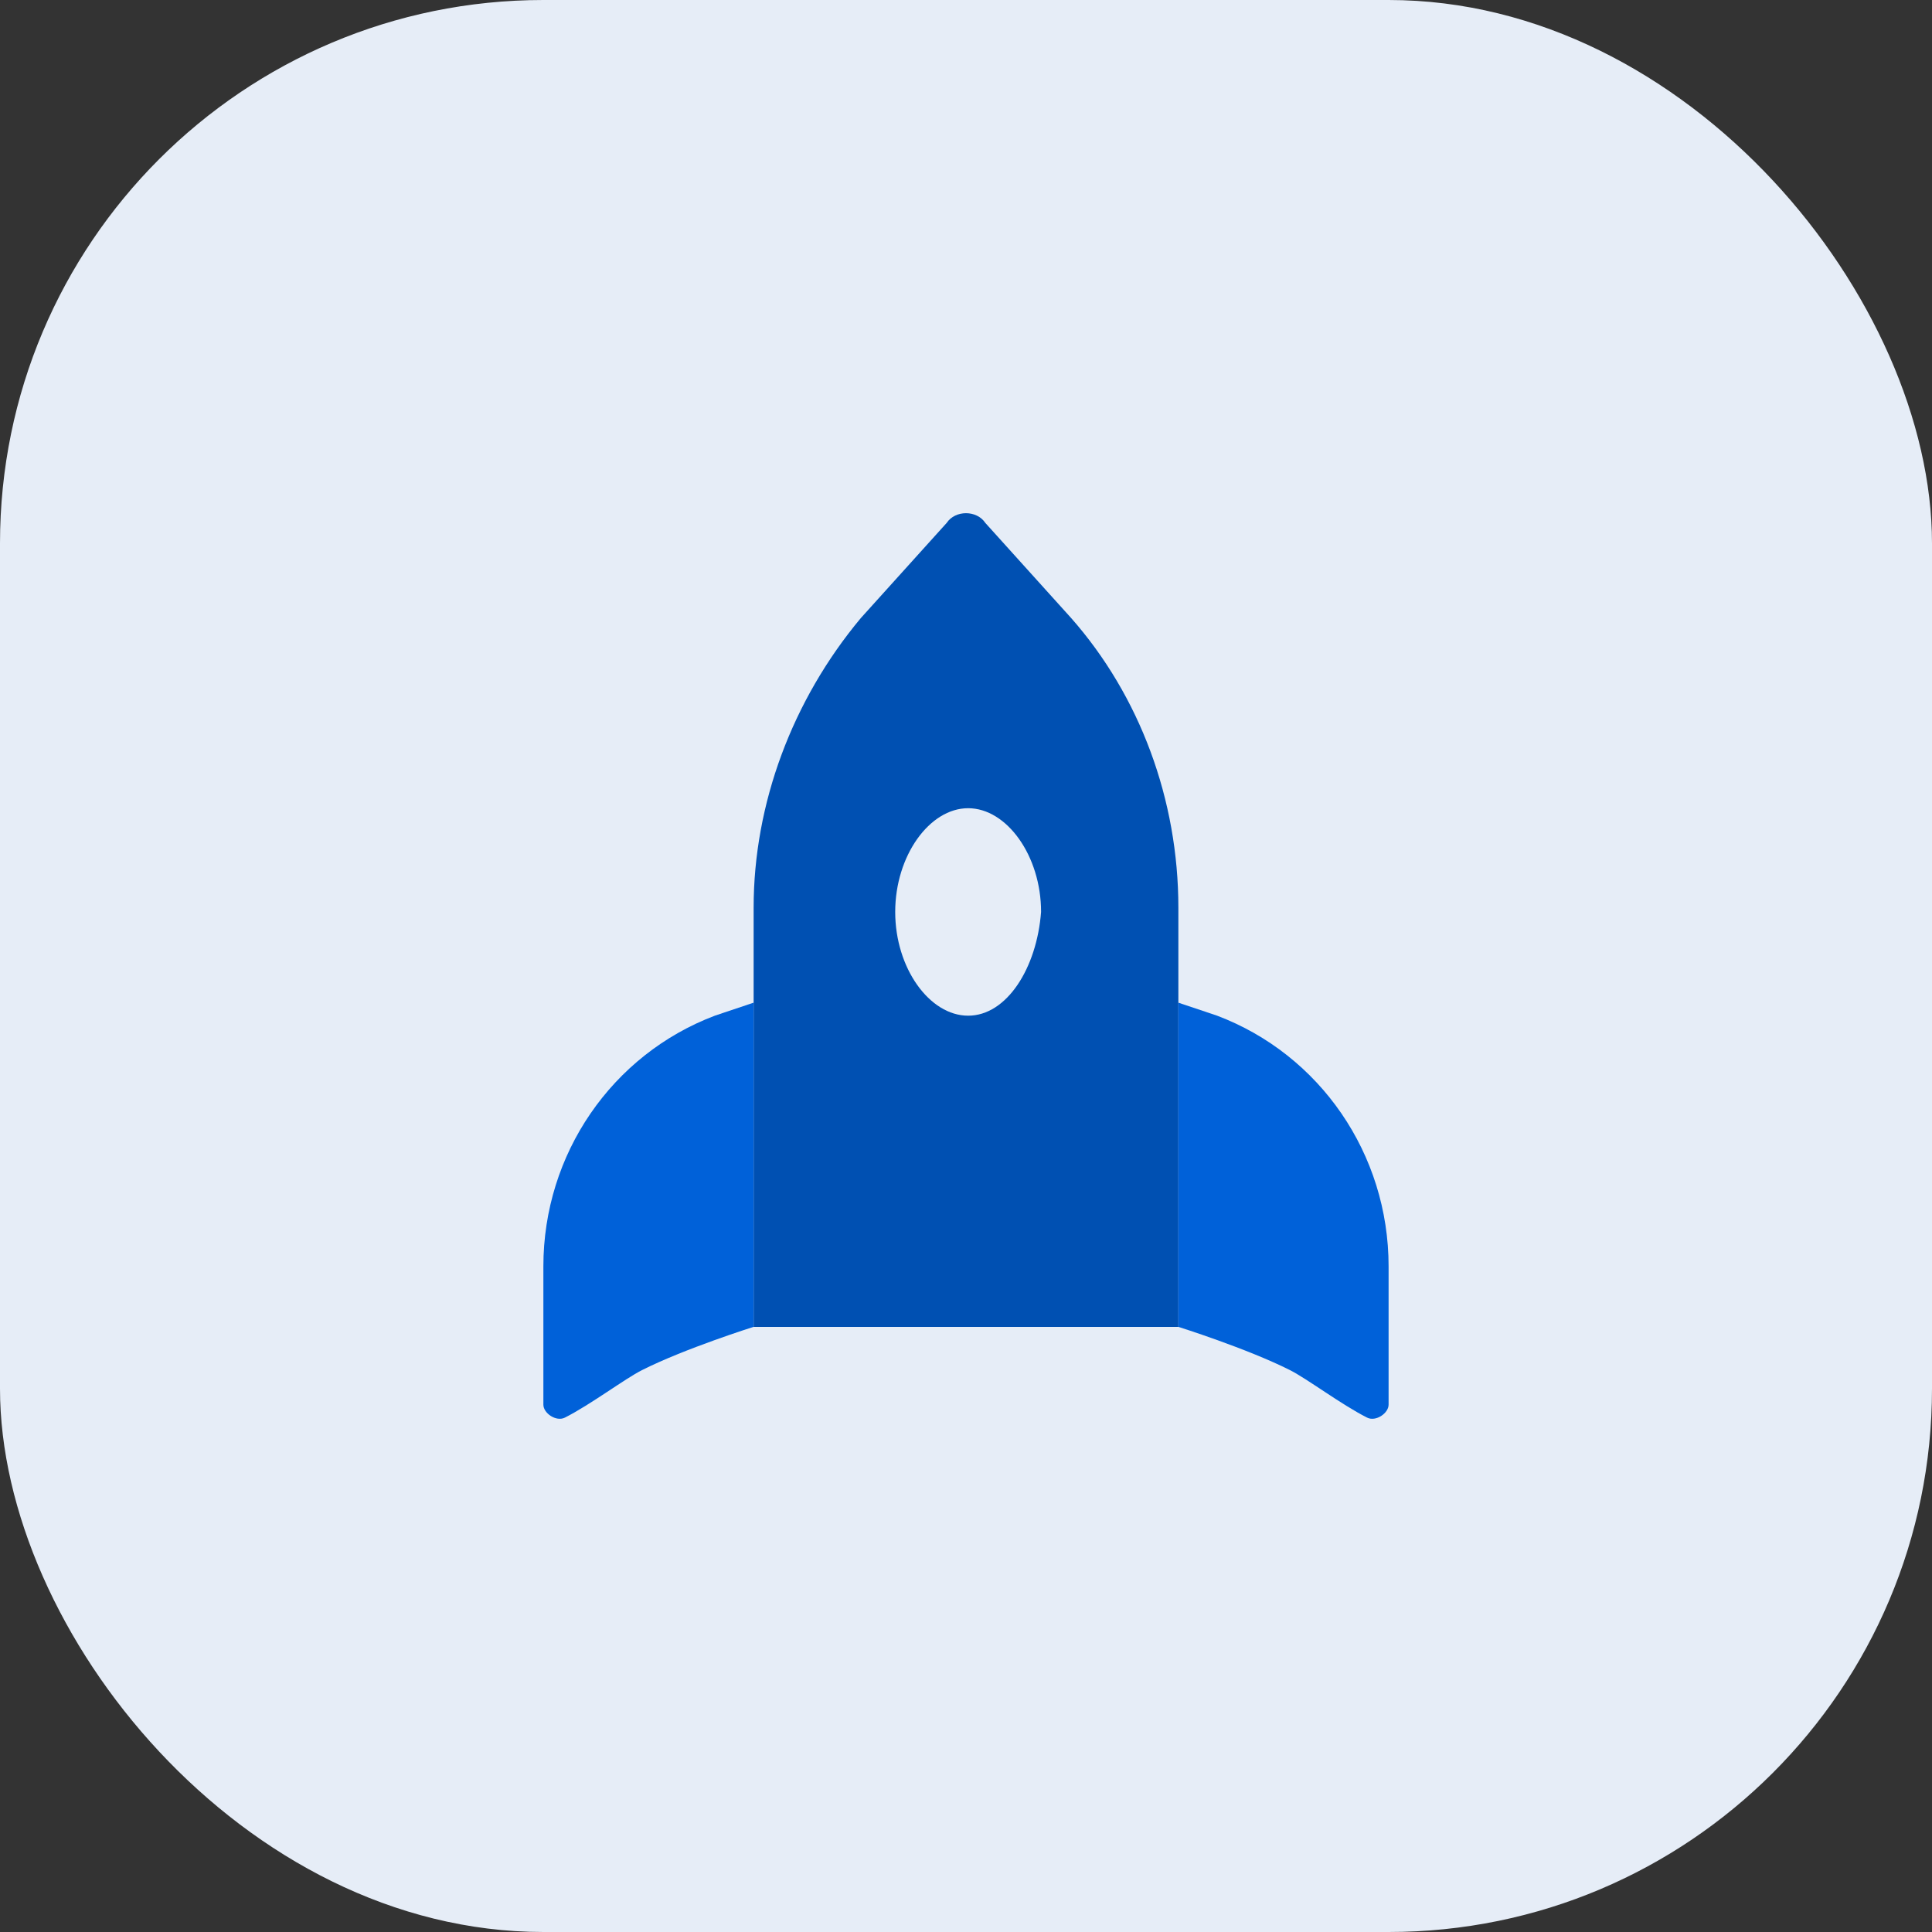 <svg width="64" height="64" viewBox="0 0 64 64" fill="none" xmlns="http://www.w3.org/2000/svg">
<rect x="0" y="0" width="64" height="64" fill="#333333" stroke="none"/>
<rect width="64" height="64" rx="18" fill="#E6EDF7"/>
<path d="M35.482 20.472L32.64 17.322C32.355 16.893 31.645 16.893 31.36 17.322L28.518 20.472C26.244 23.193 24.965 26.629 24.965 30.066V43.955H39.035V30.066C39.035 26.486 37.756 23.05 35.482 20.472ZM32.071 33.646C30.792 33.646 29.655 32.071 29.655 30.209C29.655 28.348 30.792 26.773 32.071 26.773C33.35 26.773 34.487 28.348 34.487 30.209C34.345 32.071 33.35 33.646 32.071 33.646Z" fill="#0050B2"/>
<path d="M18 46.531C18 46.818 18.426 47.104 18.711 46.961C19.563 46.531 20.7 45.672 21.269 45.386C22.69 44.67 24.964 43.954 24.964 43.954V33.215L23.685 33.644C20.274 34.933 18 38.226 18 41.949V46.531Z" fill="#0061D9"/>
<path d="M45.999 46.531C45.999 46.818 45.573 47.104 45.289 46.961C44.436 46.531 43.299 45.672 42.73 45.386C41.309 44.67 39.035 43.954 39.035 43.954V33.215L40.314 33.644C43.725 34.933 45.999 38.226 45.999 41.949V46.531Z" fill="#0061D9"/>
</svg>
